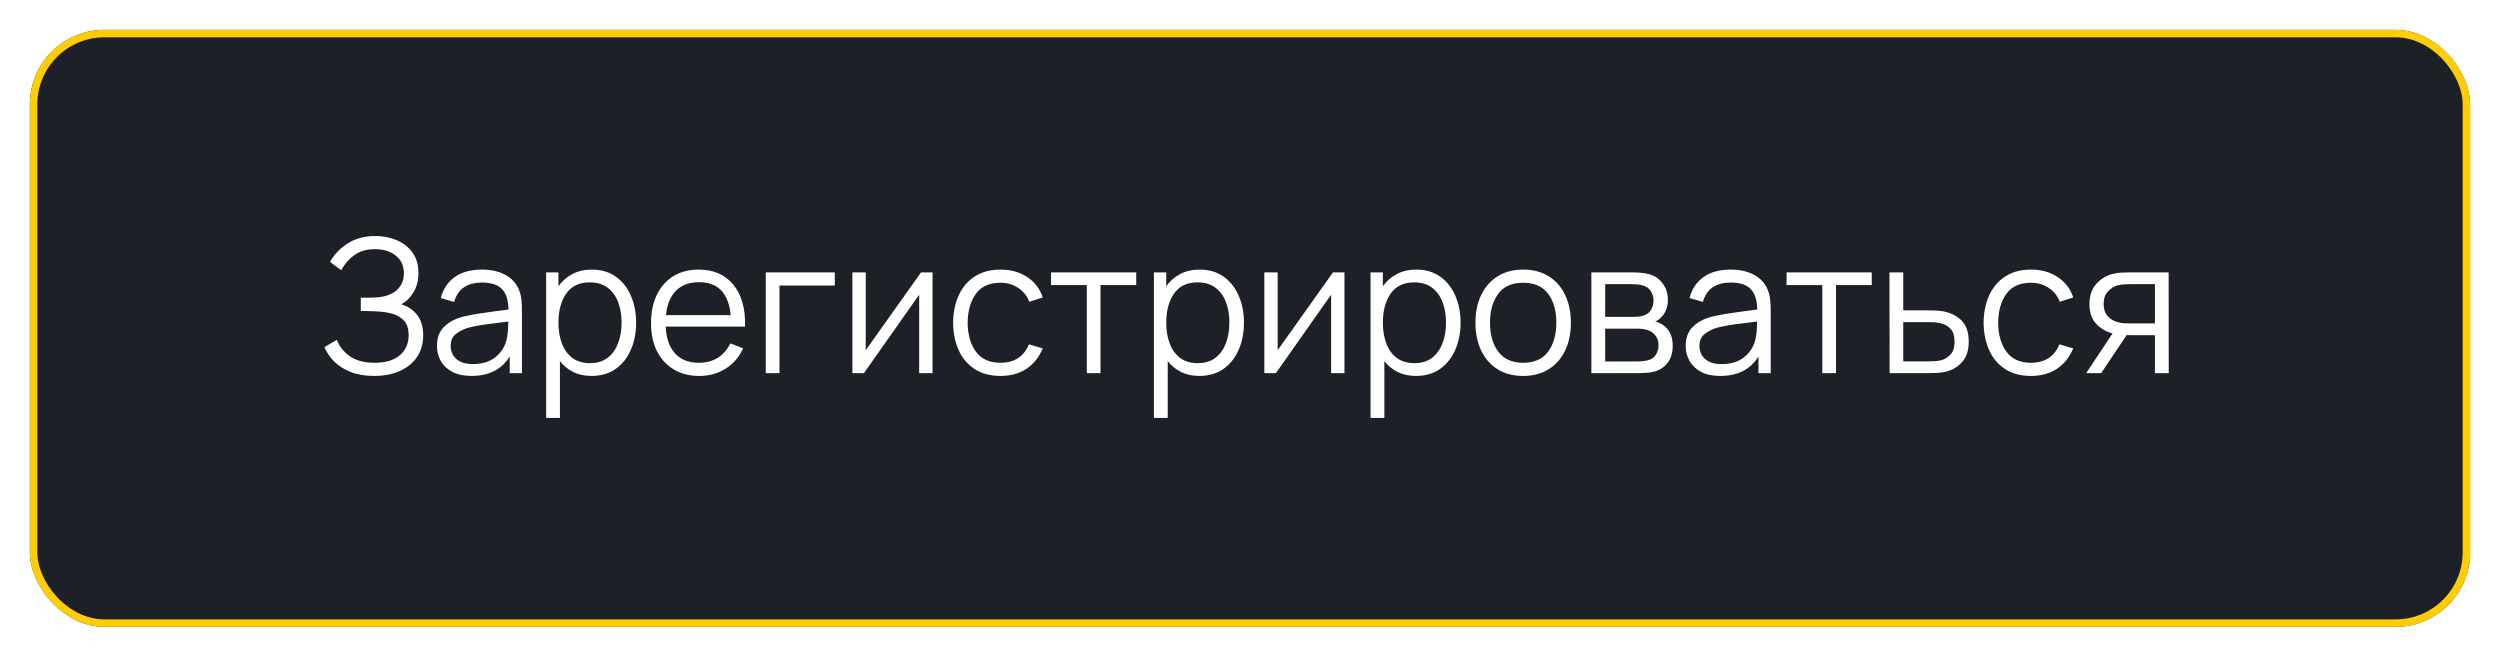 <?xml version="1.0" encoding="UTF-8"?> <svg xmlns="http://www.w3.org/2000/svg" width="335" height="88" viewBox="0 0 335 88" fill="none"> <g filter="url(#filter0_d)"> <rect x="4" width="327" height="80" rx="10" fill="#1E2027"></rect> <rect x="4.5" y="0.5" width="326" height="79" rx="9.5" stroke="#FFCD01"></rect> </g> <path d="M50.147 50.375C51.472 50.375 52.626 50.15 53.609 49.7C54.593 49.25 55.355 48.621 55.897 47.812C56.438 46.996 56.709 46.038 56.709 44.938C56.709 43.821 56.447 42.921 55.922 42.237C55.405 41.546 54.688 41.058 53.772 40.775C54.447 40.408 54.997 39.862 55.422 39.138C55.855 38.413 56.072 37.562 56.072 36.587C56.072 35.479 55.801 34.558 55.259 33.825C54.726 33.092 54.018 32.542 53.134 32.175C52.259 31.808 51.313 31.625 50.297 31.625C48.88 31.625 47.655 31.95 46.622 32.6C45.588 33.25 44.788 34.083 44.222 35.1L45.722 36.212C46.188 35.354 46.788 34.671 47.522 34.163C48.255 33.646 49.163 33.388 50.247 33.388C51.388 33.388 52.318 33.675 53.034 34.25C53.759 34.817 54.122 35.608 54.122 36.625C54.122 37.592 53.78 38.362 53.097 38.938C52.413 39.504 51.476 39.812 50.284 39.862C50.118 39.871 49.893 39.879 49.609 39.888C49.326 39.888 49.059 39.888 48.809 39.888C48.568 39.888 48.413 39.888 48.347 39.888V41.663C48.422 41.663 48.501 41.663 48.584 41.663C48.668 41.663 48.838 41.667 49.097 41.675C49.363 41.683 49.797 41.7 50.397 41.725C51.205 41.75 51.938 41.858 52.597 42.05C53.255 42.242 53.78 42.562 54.172 43.013C54.563 43.454 54.759 44.083 54.759 44.9C54.759 46.017 54.368 46.917 53.584 47.6C52.801 48.275 51.676 48.612 50.209 48.612C48.801 48.612 47.68 48.312 46.847 47.712C46.013 47.112 45.447 46.388 45.147 45.538L43.472 46.513C43.755 47.196 44.184 47.833 44.759 48.425C45.343 49.008 46.08 49.479 46.972 49.837C47.863 50.196 48.922 50.375 50.147 50.375ZM63.164 50.375C65.522 50.375 67.235 49.504 68.301 47.763V50H69.939V41.612C69.939 41.112 69.914 40.621 69.864 40.138C69.814 39.654 69.705 39.217 69.539 38.825C69.18 37.95 68.568 37.283 67.701 36.825C66.843 36.358 65.797 36.125 64.564 36.125C63.08 36.125 61.872 36.458 60.939 37.125C60.005 37.792 59.38 38.729 59.064 39.938L60.851 40.462C61.11 39.562 61.555 38.904 62.189 38.487C62.83 38.071 63.614 37.862 64.539 37.862C65.822 37.862 66.739 38.163 67.289 38.763C67.839 39.354 68.122 40.258 68.139 41.475C67.539 41.558 66.876 41.646 66.151 41.737C65.435 41.829 64.714 41.933 63.989 42.05C63.264 42.167 62.597 42.3 61.989 42.45C60.98 42.717 60.155 43.163 59.514 43.788C58.872 44.404 58.551 45.267 58.551 46.375C58.551 47.092 58.722 47.754 59.064 48.362C59.405 48.971 59.918 49.458 60.601 49.825C61.293 50.192 62.147 50.375 63.164 50.375ZM63.376 48.788C62.651 48.788 62.068 48.671 61.626 48.438C61.193 48.196 60.876 47.892 60.676 47.525C60.485 47.15 60.389 46.767 60.389 46.375C60.389 45.642 60.635 45.092 61.126 44.725C61.618 44.358 62.151 44.092 62.726 43.925C63.468 43.725 64.33 43.562 65.314 43.438C66.297 43.312 67.23 43.196 68.114 43.087C68.114 43.396 68.101 43.75 68.076 44.15C68.06 44.542 68.014 44.904 67.939 45.237C67.764 46.254 67.28 47.1 66.489 47.775C65.705 48.45 64.668 48.788 63.376 48.788ZM73.18 56H75.03V48.388C75.514 49.004 76.109 49.492 76.818 49.85C77.526 50.2 78.339 50.375 79.255 50.375C80.522 50.375 81.601 50.062 82.493 49.438C83.385 48.804 84.064 47.95 84.53 46.875C85.005 45.8 85.243 44.587 85.243 43.237C85.243 41.896 85.005 40.688 84.53 39.612C84.064 38.538 83.389 37.688 82.505 37.062C81.622 36.438 80.564 36.125 79.33 36.125C78.33 36.125 77.451 36.325 76.693 36.725C75.943 37.117 75.322 37.663 74.83 38.362V36.5H73.18V56ZM79.068 48.663C78.109 48.663 77.318 48.429 76.693 47.962C76.068 47.487 75.601 46.842 75.293 46.025C74.984 45.208 74.83 44.279 74.83 43.237C74.83 41.646 75.176 40.35 75.868 39.35C76.568 38.342 77.622 37.837 79.03 37.837C79.997 37.837 80.793 38.075 81.418 38.55C82.051 39.025 82.522 39.671 82.83 40.487C83.139 41.304 83.293 42.221 83.293 43.237C83.293 44.263 83.135 45.183 82.818 46C82.51 46.817 82.043 47.467 81.418 47.95C80.793 48.425 80.01 48.663 79.068 48.663ZM93.7 50.375C95.009 50.375 96.18 50.054 97.213 49.413C98.254 48.771 99.042 47.858 99.575 46.675L97.863 46.013C97.004 47.746 95.592 48.612 93.625 48.612C92.275 48.612 91.217 48.192 90.45 47.35C89.692 46.508 89.275 45.312 89.2 43.763H99.838C99.904 41.379 99.384 39.513 98.275 38.163C97.175 36.804 95.625 36.125 93.625 36.125C92.325 36.125 91.196 36.417 90.238 37C89.288 37.583 88.55 38.413 88.025 39.487C87.5 40.562 87.238 41.837 87.238 43.312C87.238 44.737 87.5 45.979 88.025 47.038C88.559 48.096 89.309 48.917 90.275 49.5C91.25 50.083 92.392 50.375 93.7 50.375ZM93.675 37.812C96.217 37.812 97.629 39.283 97.913 42.225H89.238C89.379 40.8 89.829 39.708 90.588 38.95C91.346 38.192 92.375 37.812 93.675 37.812ZM102.612 50H104.449V38.263H111.862V36.5H102.612V50ZM124.958 36.5H123.42L116.008 46.925V36.5H114.22V50H115.77L123.17 39.487V50H124.958V36.5ZM134.066 50.375C135.408 50.375 136.558 50.062 137.516 49.438C138.483 48.804 139.22 47.888 139.729 46.688L137.879 46.138C137.195 47.788 135.925 48.612 134.066 48.612C132.616 48.612 131.525 48.125 130.791 47.15C130.058 46.167 129.683 44.867 129.666 43.25C129.683 41.675 130.045 40.388 130.754 39.388C131.47 38.388 132.575 37.888 134.066 37.888C134.95 37.888 135.733 38.112 136.416 38.562C137.108 39.004 137.612 39.629 137.929 40.438L139.729 39.862C139.354 38.704 138.658 37.792 137.641 37.125C136.633 36.458 135.445 36.125 134.079 36.125C132.737 36.125 131.595 36.425 130.654 37.025C129.712 37.617 128.991 38.45 128.491 39.525C127.991 40.592 127.733 41.833 127.716 43.25C127.733 44.633 127.983 45.862 128.466 46.938C128.958 48.013 129.675 48.854 130.616 49.462C131.558 50.071 132.708 50.375 134.066 50.375ZM145.63 50H147.467V38.2H152.255V36.5H140.842V38.2H145.63V50ZM154.626 56H156.476V48.388C156.959 49.004 157.555 49.492 158.263 49.85C158.972 50.2 159.784 50.375 160.701 50.375C161.967 50.375 163.047 50.062 163.938 49.438C164.83 48.804 165.509 47.95 165.976 46.875C166.451 45.8 166.688 44.587 166.688 43.237C166.688 41.896 166.451 40.688 165.976 39.612C165.509 38.538 164.834 37.688 163.951 37.062C163.067 36.438 162.009 36.125 160.776 36.125C159.776 36.125 158.897 36.325 158.138 36.725C157.388 37.117 156.767 37.663 156.276 38.362V36.5H154.626V56ZM160.513 48.663C159.555 48.663 158.763 48.429 158.138 47.962C157.513 47.487 157.047 46.842 156.738 46.025C156.43 45.208 156.276 44.279 156.276 43.237C156.276 41.646 156.622 40.35 157.313 39.35C158.013 38.342 159.067 37.837 160.476 37.837C161.442 37.837 162.238 38.075 162.863 38.55C163.497 39.025 163.967 39.671 164.276 40.487C164.584 41.304 164.738 42.221 164.738 43.237C164.738 44.263 164.58 45.183 164.263 46C163.955 46.817 163.488 47.467 162.863 47.95C162.238 48.425 161.455 48.663 160.513 48.663ZM180.158 36.5H178.621L171.208 46.925V36.5H169.421V50H170.971L178.371 39.487V50H180.158V36.5ZM183.654 56H185.504V48.388C185.987 49.004 186.583 49.492 187.292 49.85C188 50.2 188.812 50.375 189.729 50.375C190.996 50.375 192.075 50.062 192.967 49.438C193.858 48.804 194.537 47.95 195.004 46.875C195.479 45.8 195.717 44.587 195.717 43.237C195.717 41.896 195.479 40.688 195.004 39.612C194.537 38.538 193.862 37.688 192.979 37.062C192.096 36.438 191.037 36.125 189.804 36.125C188.804 36.125 187.925 36.325 187.167 36.725C186.417 37.117 185.796 37.663 185.304 38.362V36.5H183.654V56ZM189.542 48.663C188.583 48.663 187.792 48.429 187.167 47.962C186.542 47.487 186.075 46.842 185.767 46.025C185.458 45.208 185.304 44.279 185.304 43.237C185.304 41.646 185.65 40.35 186.342 39.35C187.042 38.342 188.096 37.837 189.504 37.837C190.471 37.837 191.267 38.075 191.892 38.55C192.525 39.025 192.996 39.671 193.304 40.487C193.612 41.304 193.767 42.221 193.767 43.237C193.767 44.263 193.608 45.183 193.292 46C192.983 46.817 192.517 47.467 191.892 47.95C191.267 48.425 190.483 48.663 189.542 48.663ZM204.099 50.375C205.432 50.375 206.574 50.075 207.524 49.475C208.482 48.875 209.216 48.042 209.724 46.975C210.241 45.9 210.499 44.654 210.499 43.237C210.499 41.846 210.245 40.617 209.736 39.55C209.236 38.475 208.507 37.638 207.549 37.038C206.599 36.429 205.449 36.125 204.099 36.125C202.782 36.125 201.645 36.425 200.686 37.025C199.736 37.617 199.003 38.446 198.486 39.513C197.97 40.579 197.711 41.821 197.711 43.237C197.711 44.629 197.961 45.862 198.461 46.938C198.97 48.013 199.699 48.854 200.649 49.462C201.607 50.071 202.757 50.375 204.099 50.375ZM204.099 48.612C202.641 48.612 201.536 48.125 200.786 47.15C200.036 46.167 199.661 44.862 199.661 43.237C199.661 41.663 200.024 40.379 200.749 39.388C201.474 38.388 202.591 37.888 204.099 37.888C205.591 37.888 206.703 38.375 207.436 39.35C208.178 40.317 208.549 41.612 208.549 43.237C208.549 44.829 208.182 46.125 207.449 47.125C206.716 48.117 205.599 48.612 204.099 48.612ZM213.244 50H219.531C219.873 50 220.236 49.987 220.619 49.962C221.011 49.938 221.373 49.879 221.706 49.788C222.448 49.571 223.04 49.171 223.481 48.587C223.923 48.004 224.144 47.25 224.144 46.325C224.144 44.992 223.652 44.029 222.669 43.438C222.369 43.254 222.081 43.138 221.806 43.087C222.115 42.954 222.398 42.746 222.656 42.462C222.923 42.188 223.127 41.862 223.269 41.487C223.419 41.104 223.494 40.671 223.494 40.188C223.494 39.321 223.261 38.583 222.794 37.975C222.336 37.358 221.727 36.946 220.969 36.737C220.619 36.646 220.24 36.583 219.831 36.55C219.431 36.517 219.09 36.5 218.806 36.5H213.244V50ZM215.094 42.462V38.075H218.619C218.711 38.075 218.927 38.083 219.269 38.1C219.619 38.117 219.944 38.179 220.244 38.288C220.686 38.429 221.015 38.683 221.231 39.05C221.456 39.408 221.569 39.821 221.569 40.288C221.569 40.721 221.465 41.121 221.256 41.487C221.056 41.854 220.74 42.112 220.306 42.263C220.098 42.337 219.861 42.392 219.594 42.425C219.327 42.45 219.086 42.462 218.869 42.462H215.094ZM215.094 48.438V44.038H219.181C219.348 44.038 219.536 44.042 219.744 44.05C219.961 44.058 220.161 44.083 220.344 44.125C220.911 44.208 221.369 44.442 221.719 44.825C222.069 45.2 222.244 45.683 222.244 46.275C222.244 46.725 222.127 47.142 221.894 47.525C221.669 47.9 221.311 48.15 220.819 48.275C220.611 48.333 220.373 48.375 220.106 48.4C219.84 48.425 219.619 48.438 219.444 48.438H215.094ZM230.498 50.375C232.856 50.375 234.569 49.504 235.635 47.763V50H237.273V41.612C237.273 41.112 237.248 40.621 237.198 40.138C237.148 39.654 237.039 39.217 236.873 38.825C236.514 37.95 235.902 37.283 235.035 36.825C234.177 36.358 233.131 36.125 231.898 36.125C230.414 36.125 229.206 36.458 228.273 37.125C227.339 37.792 226.714 38.729 226.398 39.938L228.185 40.462C228.444 39.562 228.889 38.904 229.523 38.487C230.164 38.071 230.948 37.862 231.873 37.862C233.156 37.862 234.073 38.163 234.623 38.763C235.173 39.354 235.456 40.258 235.473 41.475C234.873 41.558 234.21 41.646 233.485 41.737C232.769 41.829 232.048 41.933 231.323 42.05C230.598 42.167 229.931 42.3 229.323 42.45C228.314 42.717 227.489 43.163 226.848 43.788C226.206 44.404 225.885 45.267 225.885 46.375C225.885 47.092 226.056 47.754 226.398 48.362C226.739 48.971 227.252 49.458 227.935 49.825C228.627 50.192 229.481 50.375 230.498 50.375ZM230.71 48.788C229.985 48.788 229.402 48.671 228.96 48.438C228.527 48.196 228.21 47.892 228.01 47.525C227.819 47.15 227.723 46.767 227.723 46.375C227.723 45.642 227.969 45.092 228.46 44.725C228.952 44.358 229.485 44.092 230.06 43.925C230.802 43.725 231.664 43.562 232.648 43.438C233.631 43.312 234.564 43.196 235.448 43.087C235.448 43.396 235.435 43.75 235.41 44.15C235.394 44.542 235.348 44.904 235.273 45.237C235.098 46.254 234.614 47.1 233.823 47.775C233.039 48.45 232.002 48.788 230.71 48.788ZM244.189 50H246.027V38.2H250.814V36.5H239.402V38.2H244.189V50ZM253.21 50H258.36C258.752 50 259.148 49.992 259.548 49.975C259.948 49.95 260.319 49.9 260.66 49.825C261.569 49.625 262.319 49.192 262.91 48.525C263.51 47.858 263.81 46.946 263.81 45.788C263.81 44.521 263.485 43.571 262.835 42.938C262.185 42.304 261.36 41.896 260.36 41.712C260.06 41.663 259.723 41.629 259.348 41.612C258.973 41.596 258.589 41.587 258.198 41.587H255.035V36.5H253.185L253.21 50ZM255.035 48.425V43.163H258.285C258.56 43.163 258.848 43.171 259.148 43.188C259.448 43.204 259.727 43.242 259.985 43.3C260.569 43.425 261.035 43.683 261.385 44.075C261.735 44.458 261.91 45.029 261.91 45.788C261.91 46.562 261.727 47.138 261.36 47.513C261.002 47.888 260.602 48.138 260.16 48.263C259.885 48.337 259.573 48.383 259.223 48.4C258.873 48.417 258.56 48.425 258.285 48.425H255.035ZM272.152 50.375C273.494 50.375 274.644 50.062 275.602 49.438C276.569 48.804 277.306 47.888 277.815 46.688L275.965 46.138C275.281 47.788 274.011 48.612 272.152 48.612C270.702 48.612 269.611 48.125 268.877 47.15C268.144 46.167 267.769 44.867 267.752 43.25C267.769 41.675 268.131 40.388 268.84 39.388C269.556 38.388 270.661 37.888 272.152 37.888C273.036 37.888 273.819 38.112 274.502 38.562C275.194 39.004 275.698 39.629 276.015 40.438L277.815 39.862C277.44 38.704 276.744 37.792 275.727 37.125C274.719 36.458 273.531 36.125 272.165 36.125C270.823 36.125 269.681 36.425 268.74 37.025C267.798 37.617 267.077 38.45 266.577 39.525C266.077 40.592 265.819 41.833 265.802 43.25C265.819 44.633 266.069 45.862 266.552 46.938C267.044 48.013 267.761 48.854 268.702 49.462C269.644 50.071 270.794 50.375 272.152 50.375ZM279.547 50H281.56L284.972 44.9C285.189 44.908 285.402 44.913 285.61 44.913H288.76V50H290.61L290.597 36.5H285.435C285.135 36.5 284.777 36.508 284.36 36.525C283.952 36.542 283.547 36.596 283.147 36.688C282.272 36.896 281.527 37.346 280.91 38.038C280.293 38.721 279.985 39.629 279.985 40.763C279.985 41.862 280.281 42.733 280.872 43.375C281.472 44.017 282.21 44.45 283.085 44.675L279.547 50ZM285.51 43.337C285.293 43.337 285.035 43.333 284.735 43.325C284.435 43.308 284.135 43.263 283.835 43.188C283.277 43.046 282.81 42.771 282.435 42.362C282.068 41.954 281.885 41.413 281.885 40.737C281.885 40.021 282.077 39.462 282.46 39.062C282.852 38.654 283.252 38.388 283.66 38.263C283.977 38.171 284.31 38.117 284.66 38.1C285.018 38.083 285.302 38.075 285.51 38.075H288.76V43.337H285.51Z" fill="white"></path> <defs> <filter id="filter0_d" x="0" y="0" width="335" height="88" filterUnits="userSpaceOnUse" color-interpolation-filters="sRGB"> <feFlood flood-opacity="0" result="BackgroundImageFix"></feFlood> <feColorMatrix in="SourceAlpha" type="matrix" values="0 0 0 0 0 0 0 0 0 0 0 0 0 0 0 0 0 0 127 0"></feColorMatrix> <feOffset dy="4"></feOffset> <feGaussianBlur stdDeviation="2"></feGaussianBlur> <feColorMatrix type="matrix" values="0 0 0 0 0 0 0 0 0 0 0 0 0 0 0 0 0 0 0.25 0"></feColorMatrix> <feBlend mode="normal" in2="BackgroundImageFix" result="effect1_dropShadow"></feBlend> <feBlend mode="normal" in="SourceGraphic" in2="effect1_dropShadow" result="shape"></feBlend> </filter> </defs> </svg> 